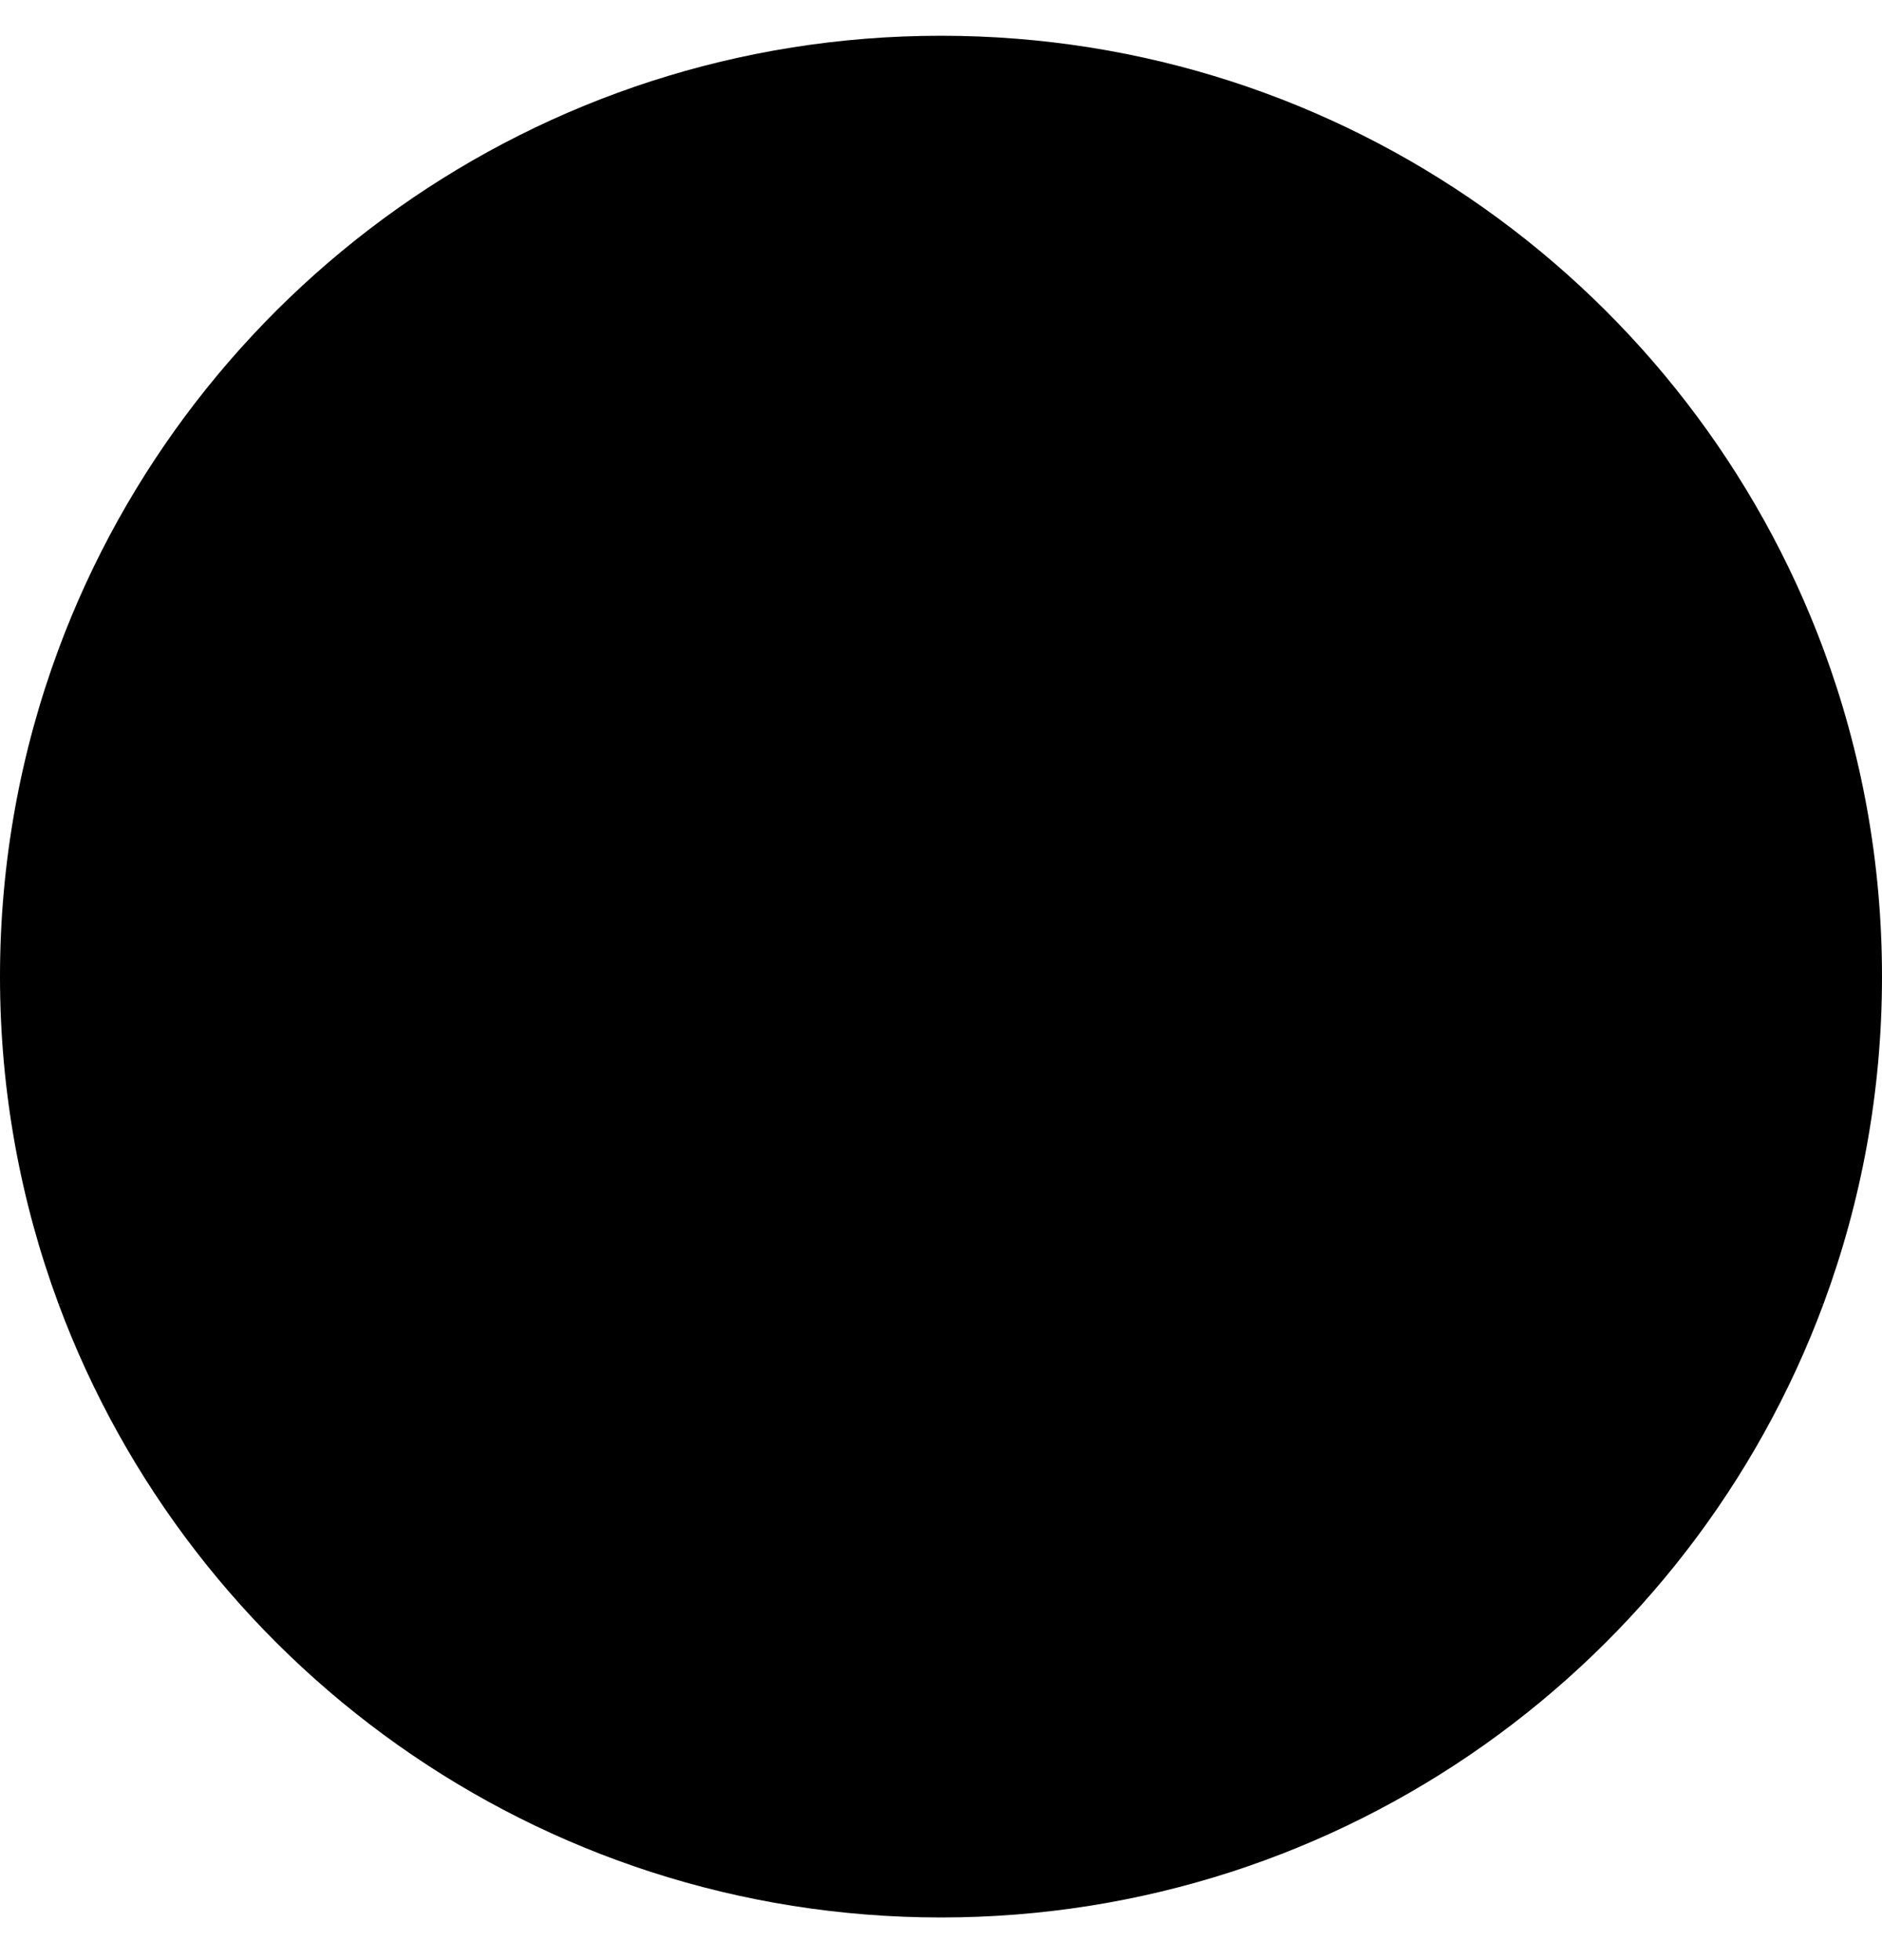 <svg width="24" height="25" viewBox="0 0 24 25" fill="none" xmlns="http://www.w3.org/2000/svg">
<g id="spain flag">
<path d="M0 12.456C0 13.924 0.264 15.33 0.746 16.63L12 17.674L23.254 16.63C23.736 15.33 24 13.924 24 12.456C24 10.988 23.736 9.582 23.254 8.282L12 7.239L0.746 8.282C0.264 9.582 0 10.988 0 12.456Z" fill="#FFDA44" style="fill:#FFDA44;fill:color(display-p3 1 0.855 0.267);fill-opacity:1;"/>
<path d="M23.254 8.282C21.558 3.713 17.16 0.456 12 0.456C6.84 0.456 2.442 3.713 0.746 8.282H23.254Z" fill="#D80027" style="fill:#D80027;fill:color(display-p3 0.847 0 0.153);fill-opacity:1;"/>
<path d="M0.746 16.63C2.442 21.2 6.84 24.456 12 24.456C17.16 24.456 21.558 21.2 23.254 16.63H0.746Z" fill="#D80027" style="fill:#D80027;fill:color(display-p3 0.847 0 0.153);fill-opacity:1;"/>
</g>
</svg>
